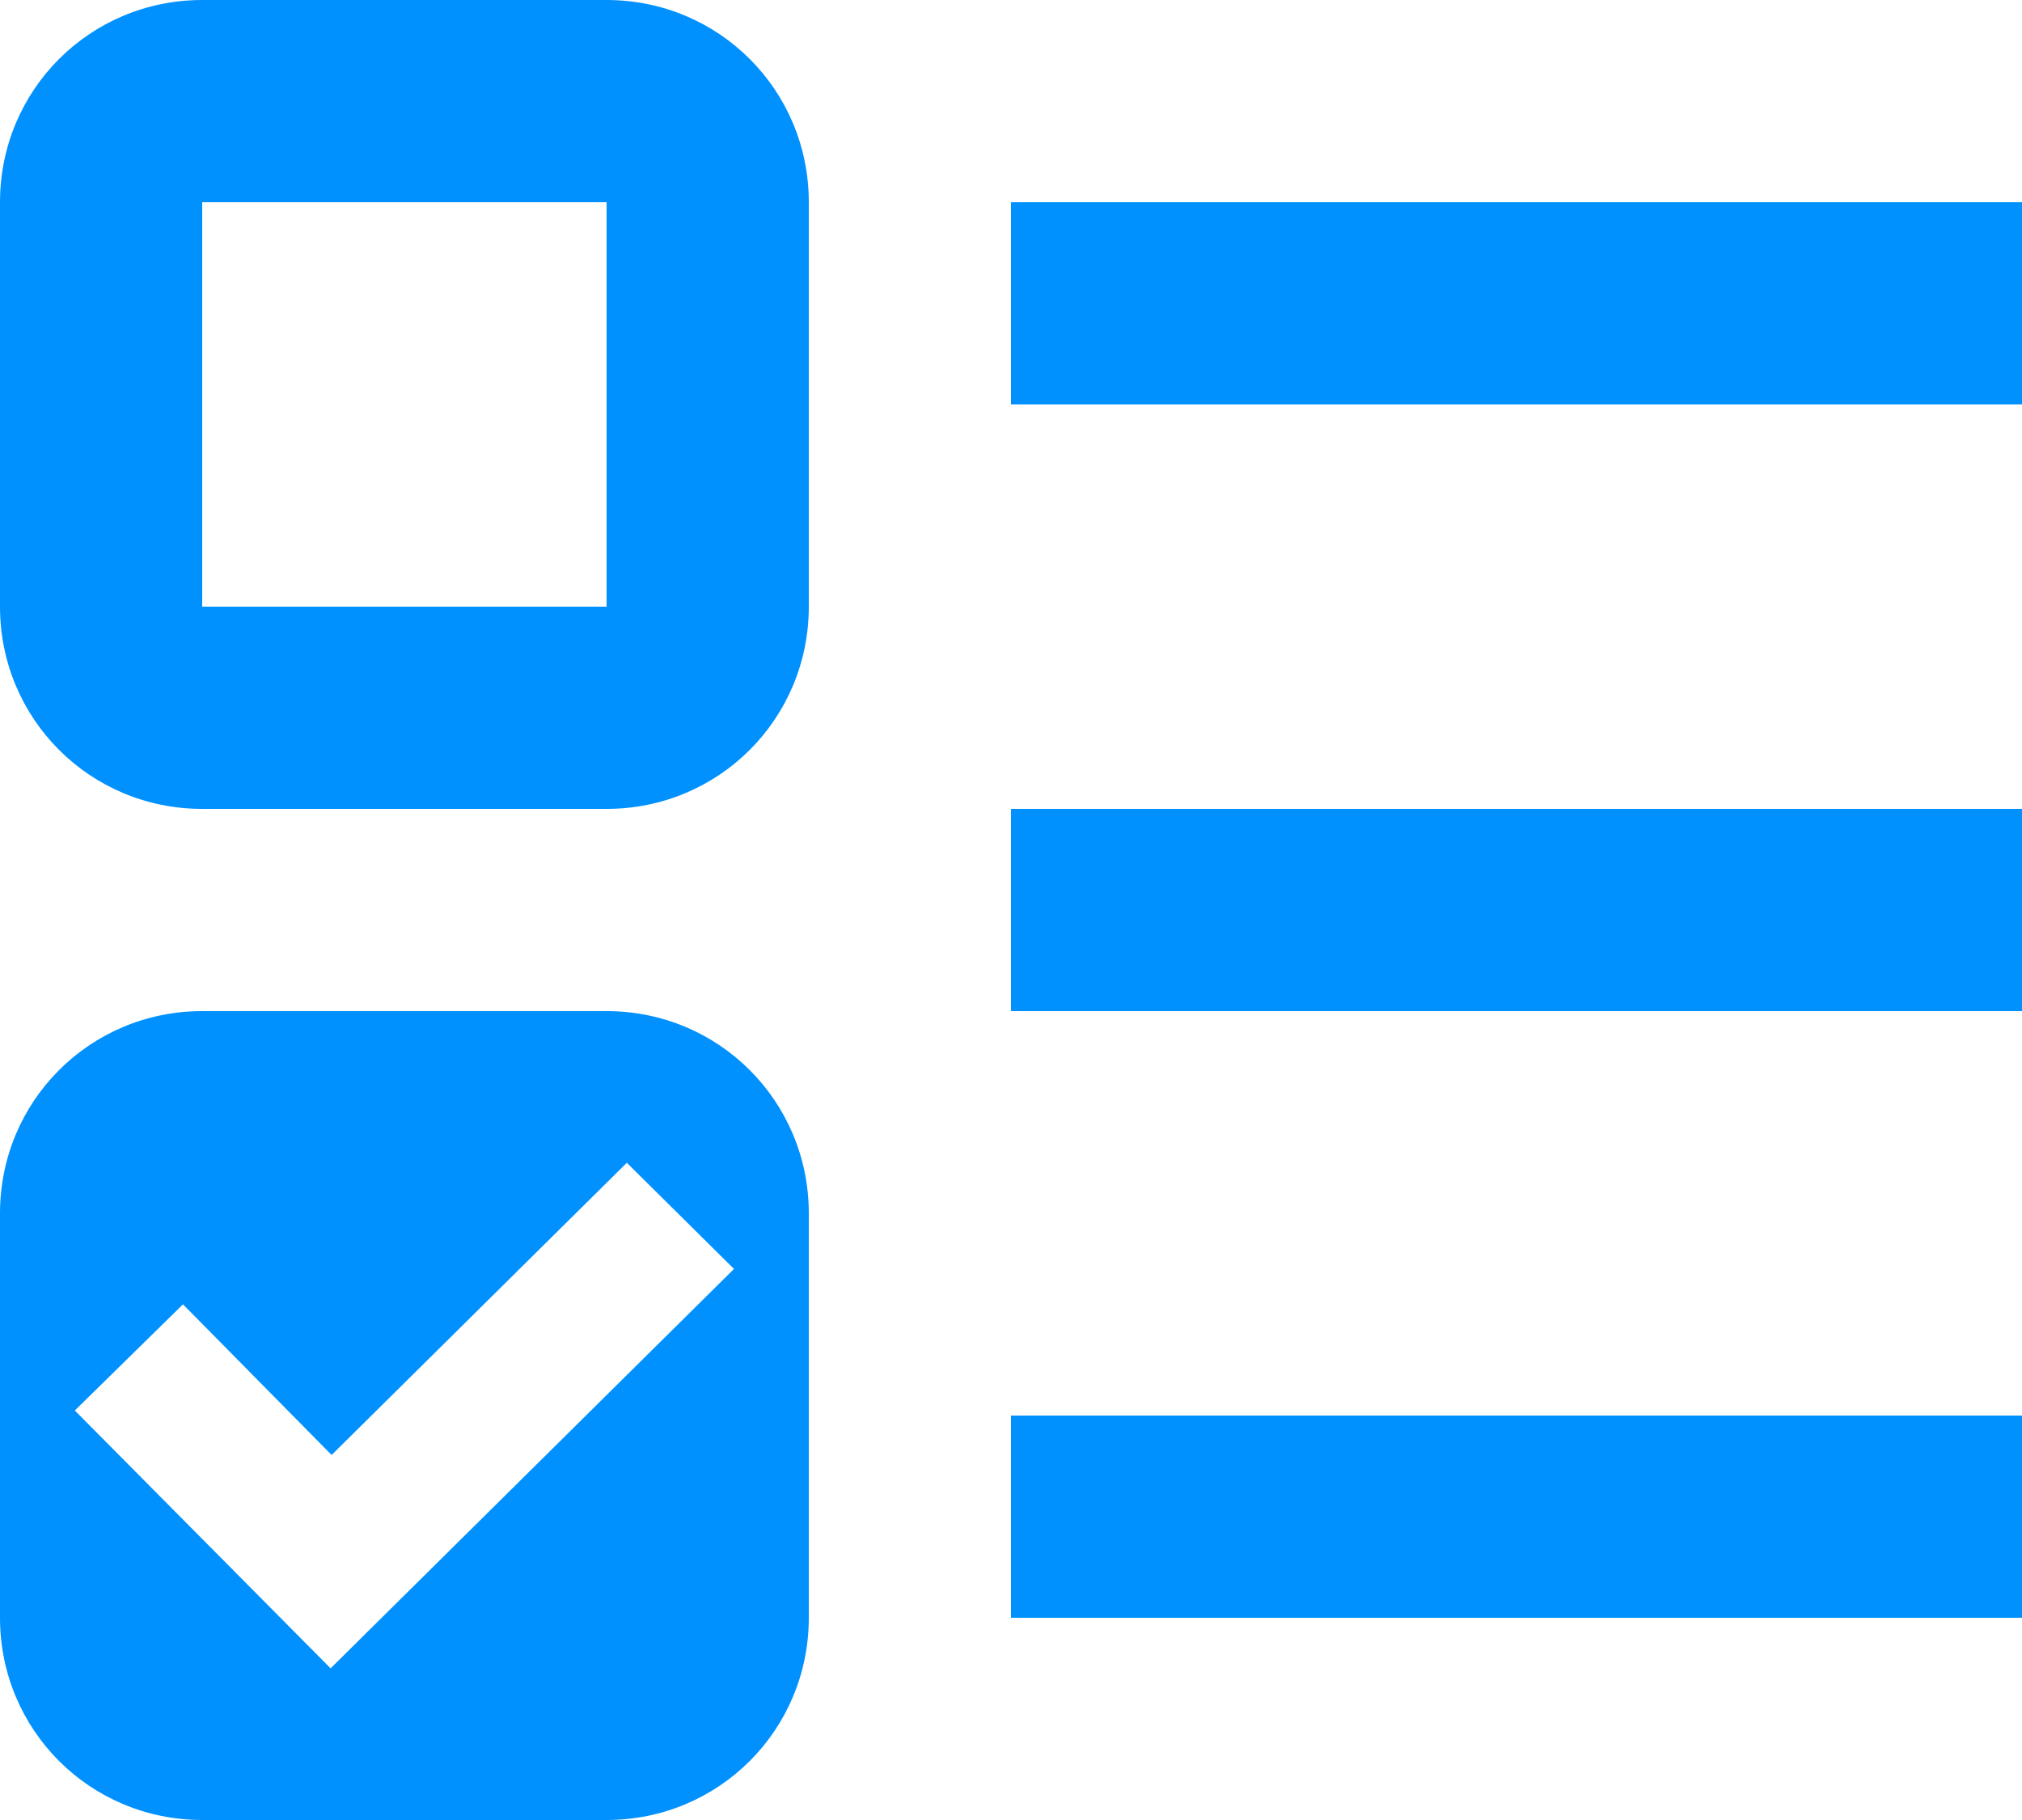 <?xml version="1.0" encoding="UTF-8"?>
<svg xmlns="http://www.w3.org/2000/svg" width="20" height="18" viewBox="0 0 20 18" fill="none">
  <path d="M2 10C0.89 10 0 10.89 0 12V16C0 17.11 0.89 18 2 18H6C7.11 18 8 17.11 8 16V12C8 10.89 7.11 10 6 10H2ZM6.2 11.5L7.26 12.55L3.27 16.5L0.74 13.95L1.81 12.9L3.28 14.39L6.2 11.5ZM2 0C0.89 0 0 0.89 0 2V6C0 7.11 0.89 8 2 8H6C7.11 8 8 7.11 8 6V2C8 0.89 7.11 0 6 0H2ZM2 2H6V6H2V2ZM10 2H20V4H10V2ZM10 16V14H20V16H10ZM10 8H20V10H10V8Z" fill="#0091FF"></path>
</svg>
